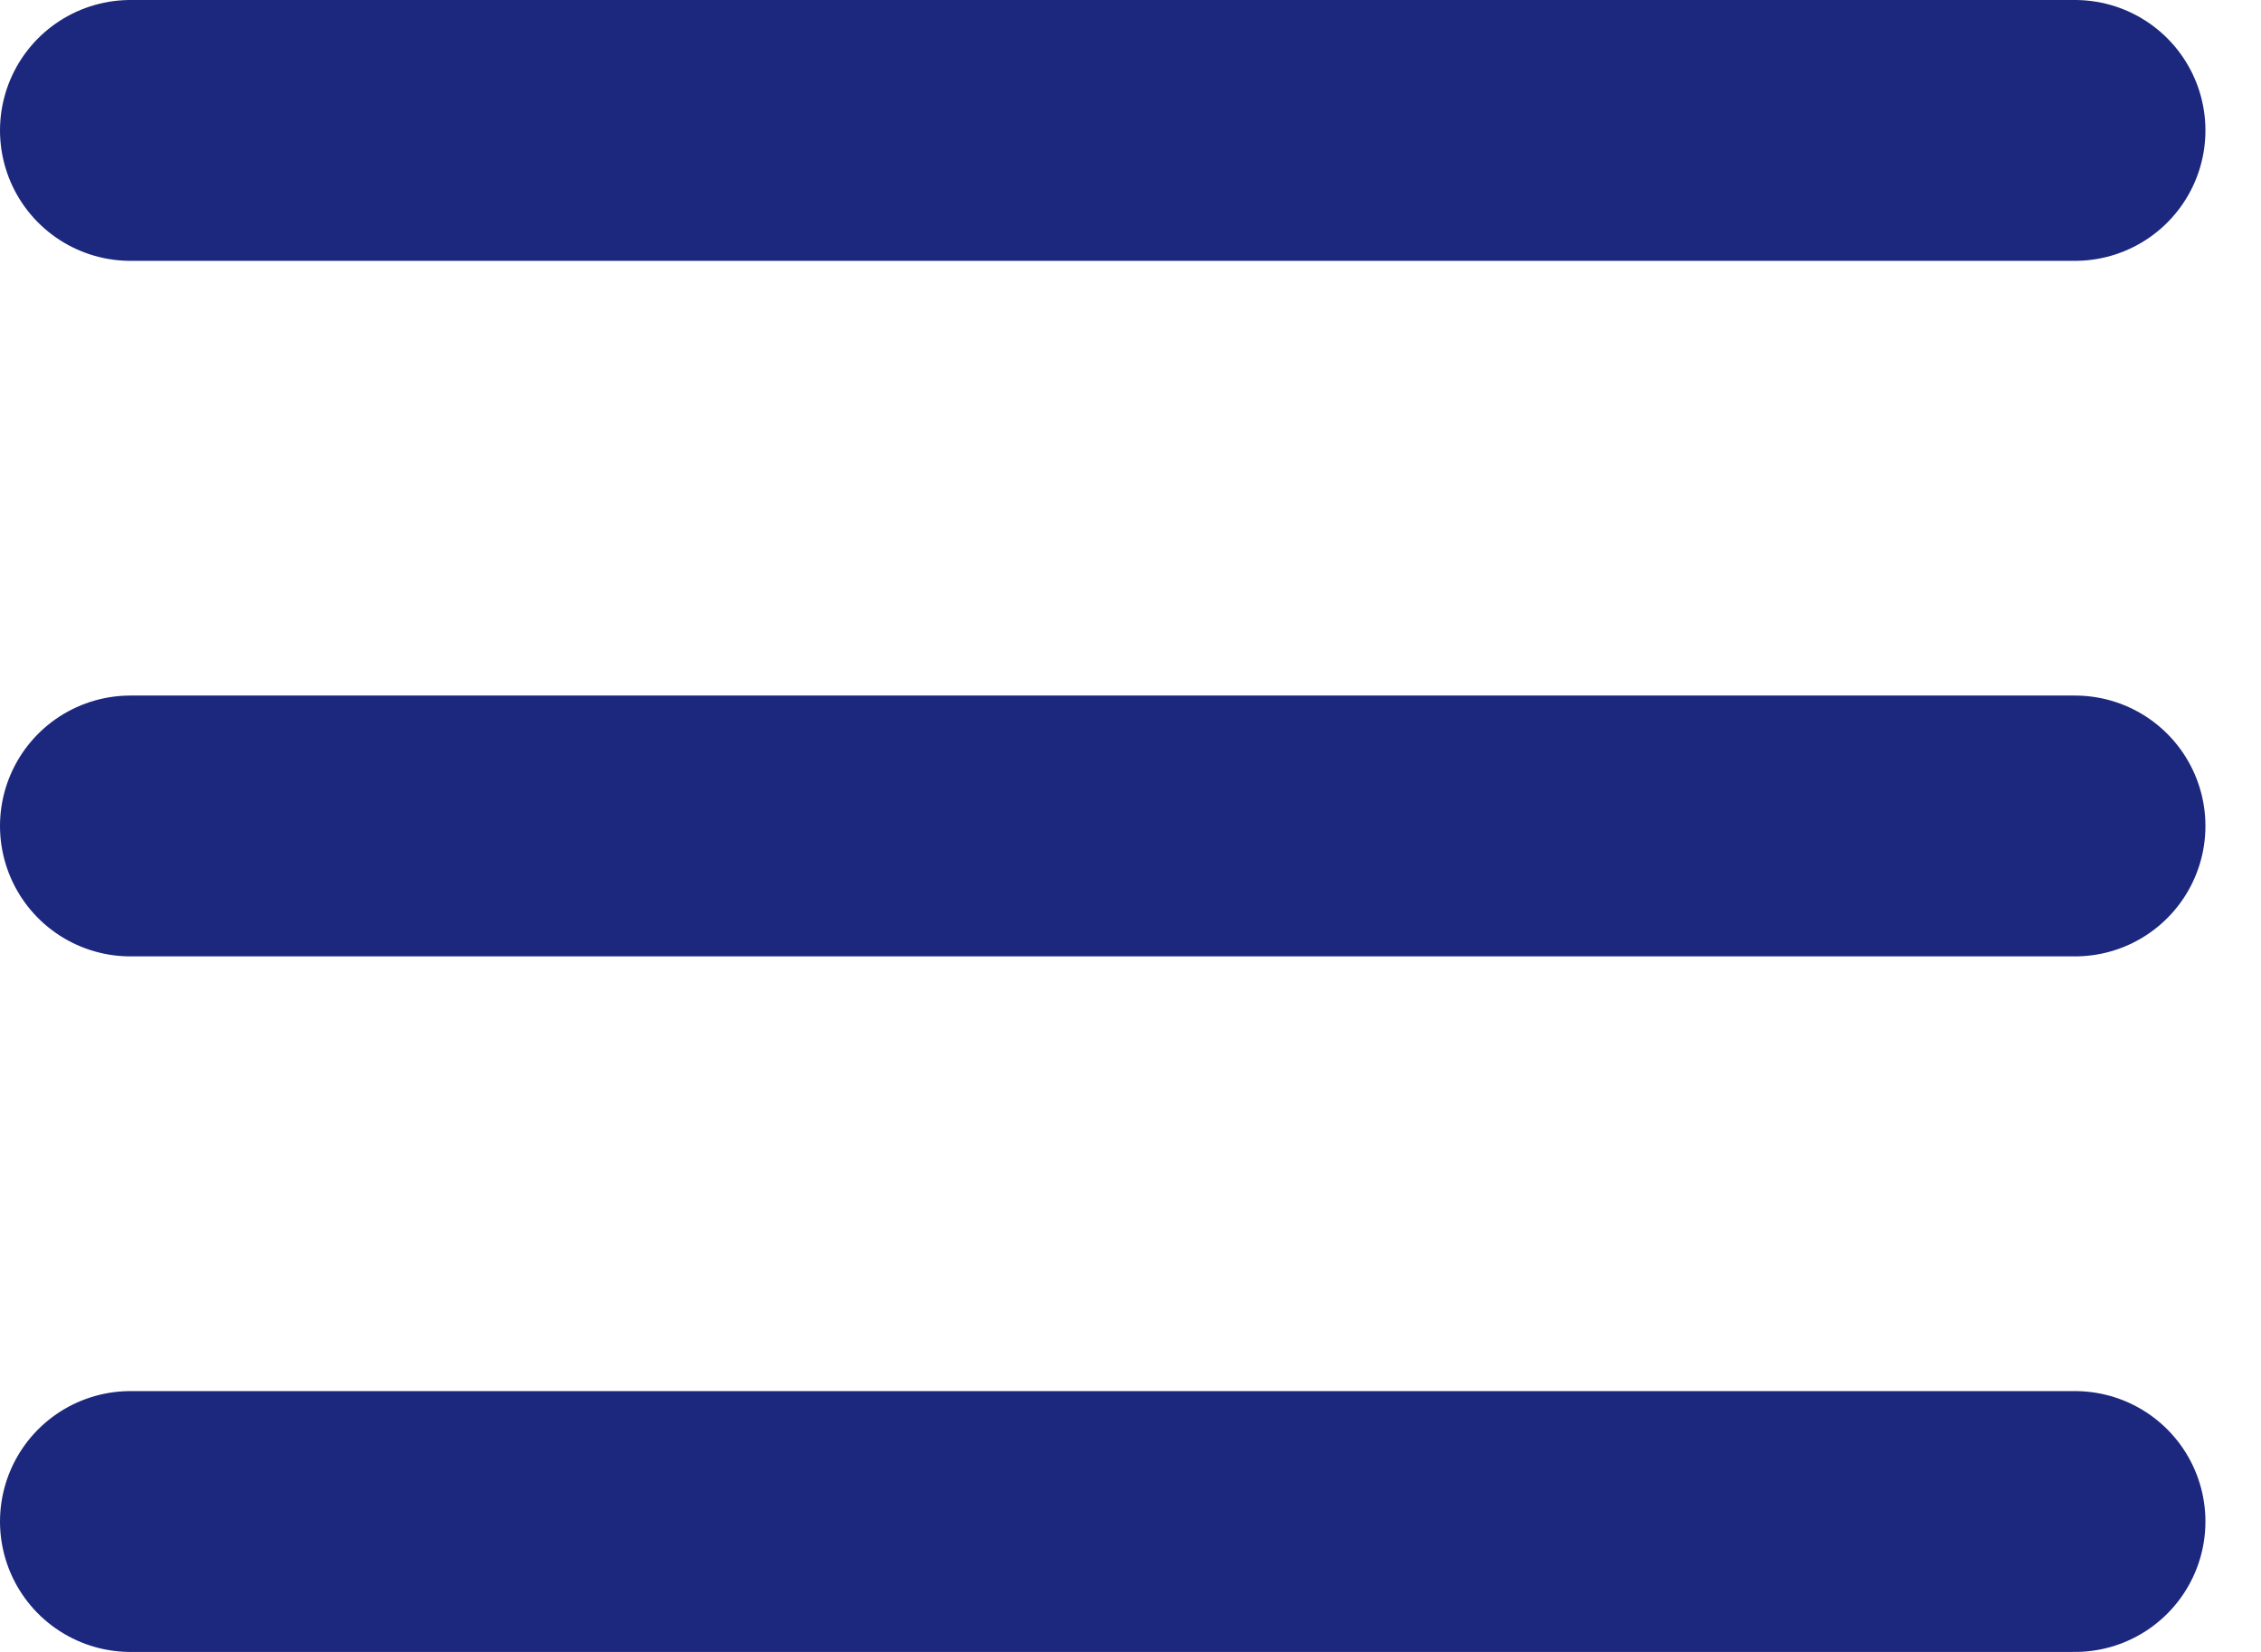<svg xmlns="http://www.w3.org/2000/svg" width="26" height="19" viewBox="0 0 26 19">
    <g fill="none" fill-rule="evenodd" stroke-linecap="round">
        <g stroke="#1C287D" stroke-width="3">
            <g>
                <path d="M.5 1.5L22.861 1.5M.5 9.5L22.861 9.5M.5 17.5L22.861 17.5" transform="translate(-331, -20) translate(332, 20)"/>
            </g>
        </g>
    </g>
</svg>

